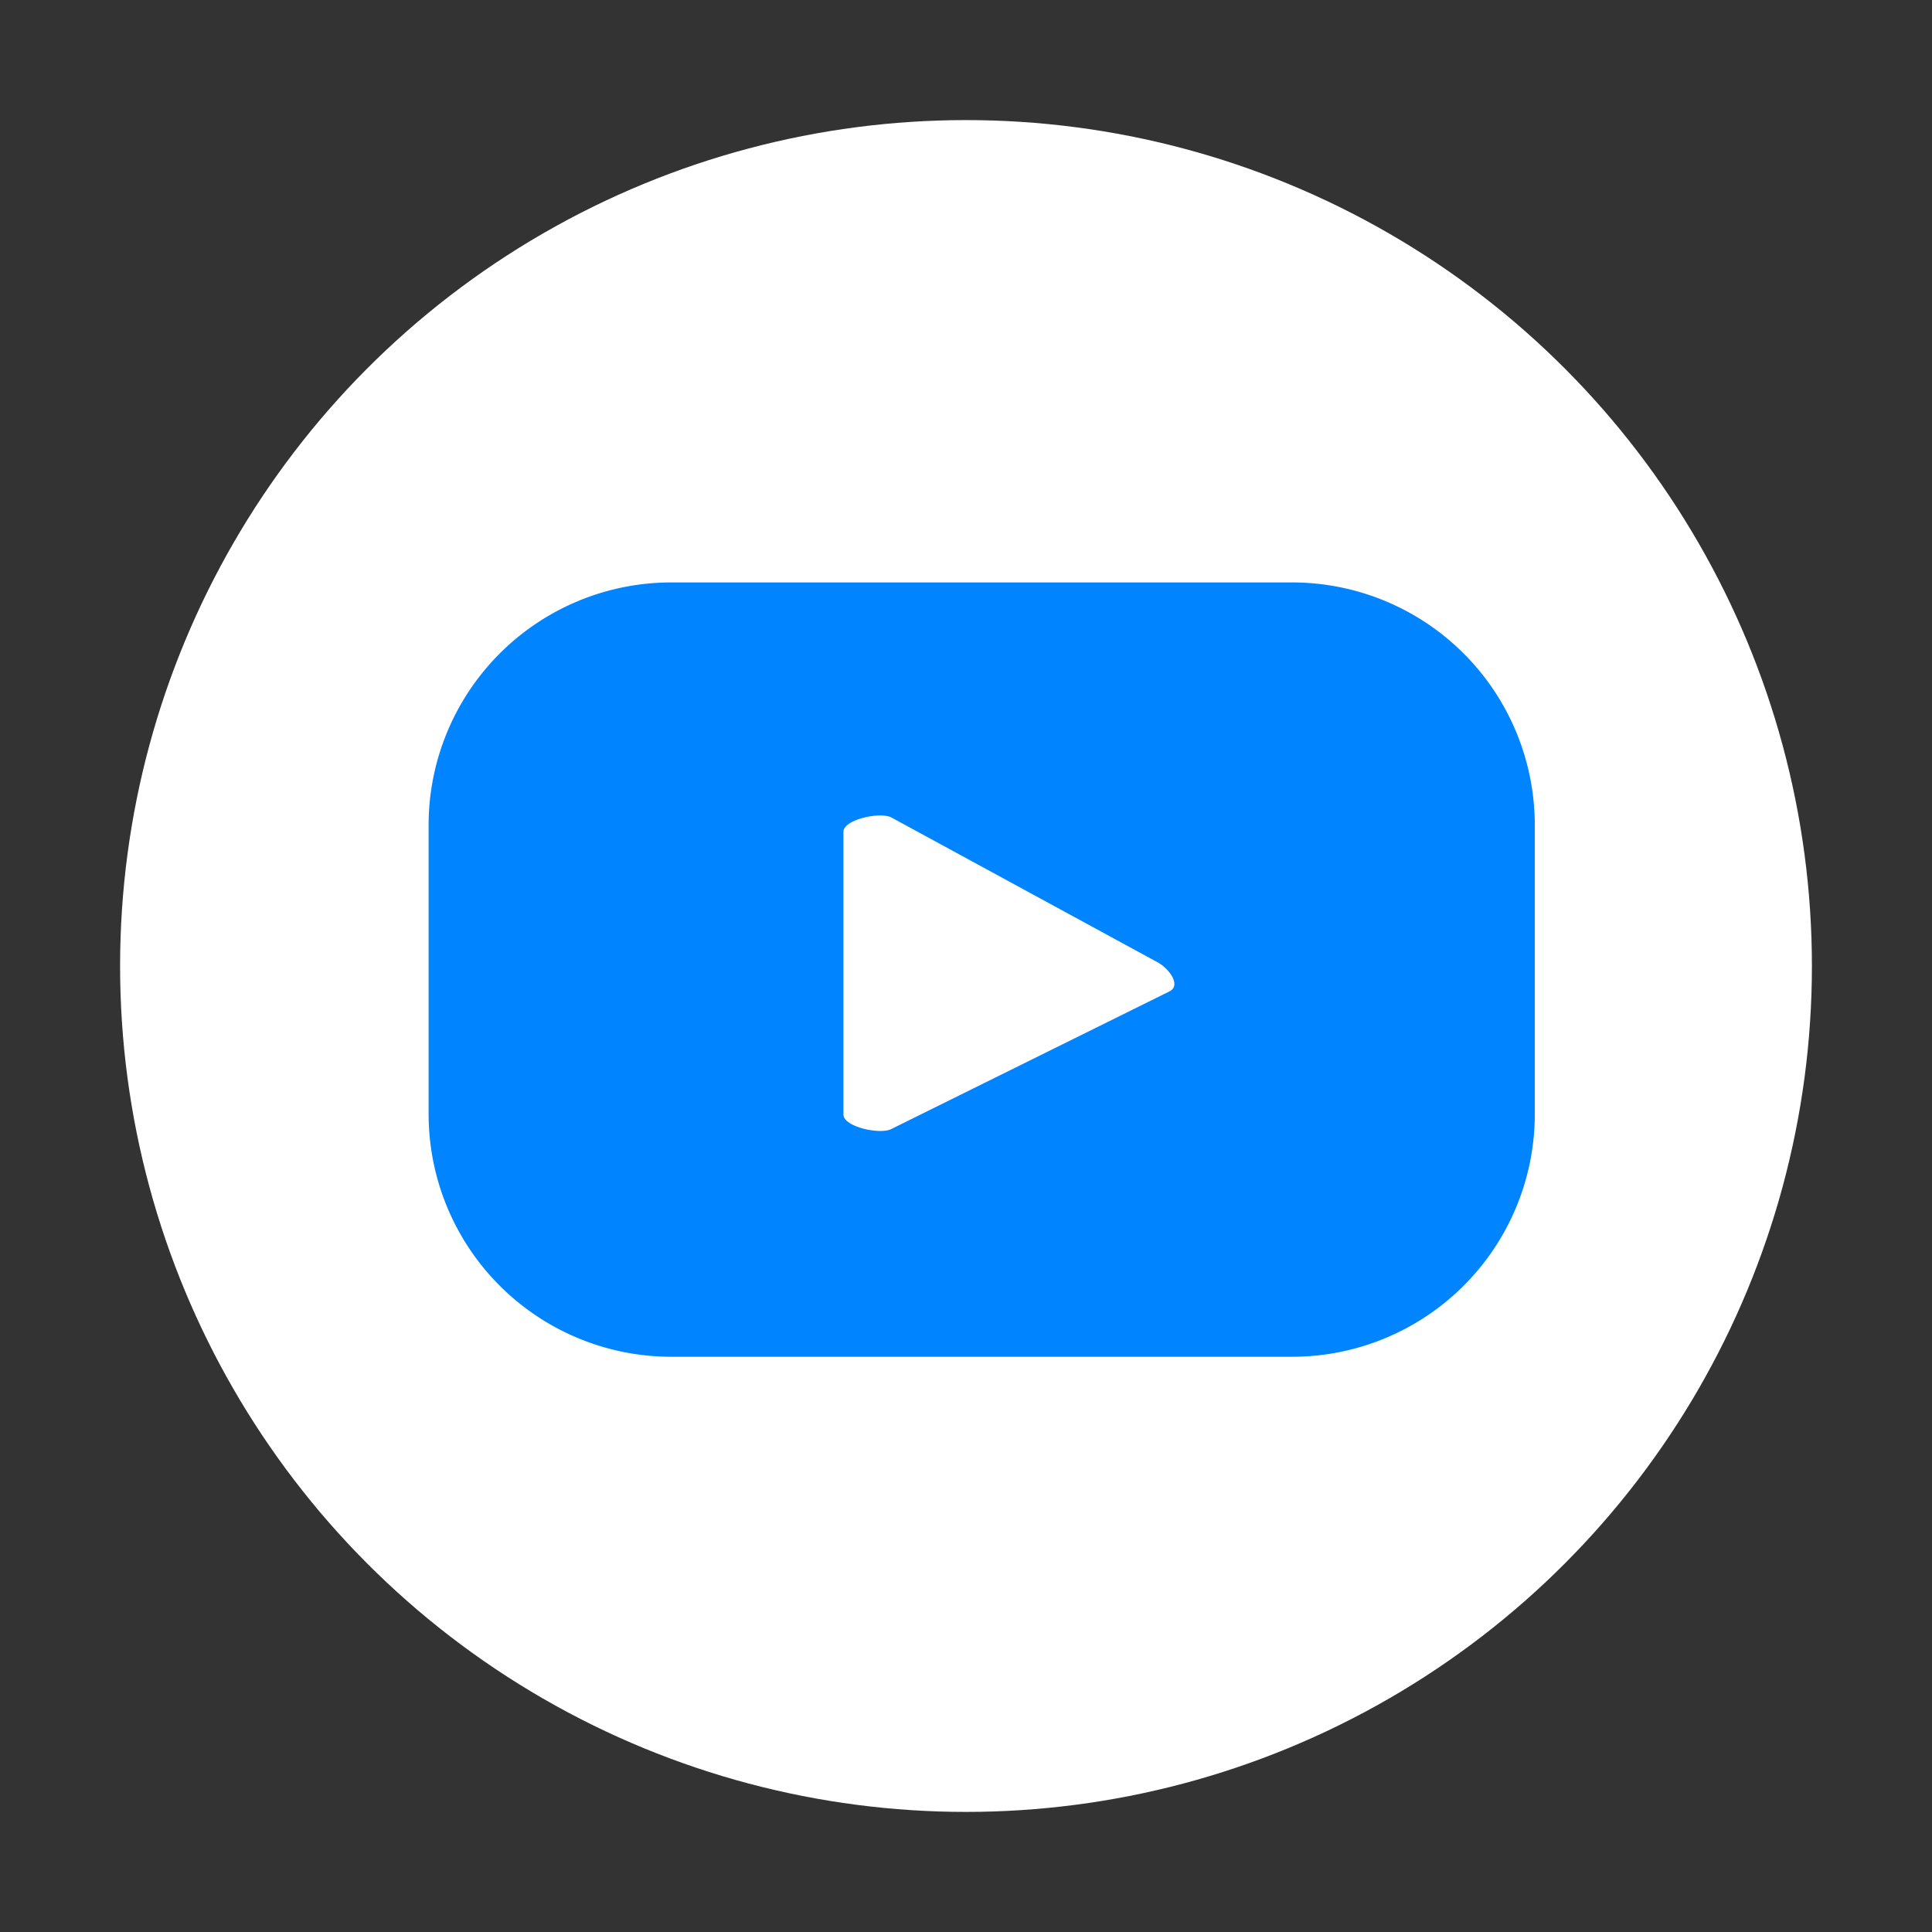 <svg id="图层_1" data-name="图层 1" xmlns="http://www.w3.org/2000/svg" viewBox="0 0 1024 1024"><rect x="0" y="0" width="1024" height="1024" fill="#333333" stroke="none"/><defs><style>.cls-1{fill:#fff;}.cls-2{fill:#0084ff;}</style></defs><title>y</title><circle class="cls-1" cx="512" cy="512" r="448.35"/><path class="cls-2" d="M684.81,308.7h-329A128.66,128.66,0,0,0,227.17,437.36v153.1A128.65,128.65,0,0,0,355.83,719.11h329A128.65,128.65,0,0,0,813.47,590.46V437.36A128.66,128.66,0,0,0,684.81,308.7ZM620,525.38l-147.53,73c-5.78,3.13-25.43-1.06-25.43-7.64V440.91c0-6.66,19.81-10.84,25.59-7.54L613.85,510.2C619.77,513.57,626,522.14,620,525.38Z"/></svg>
